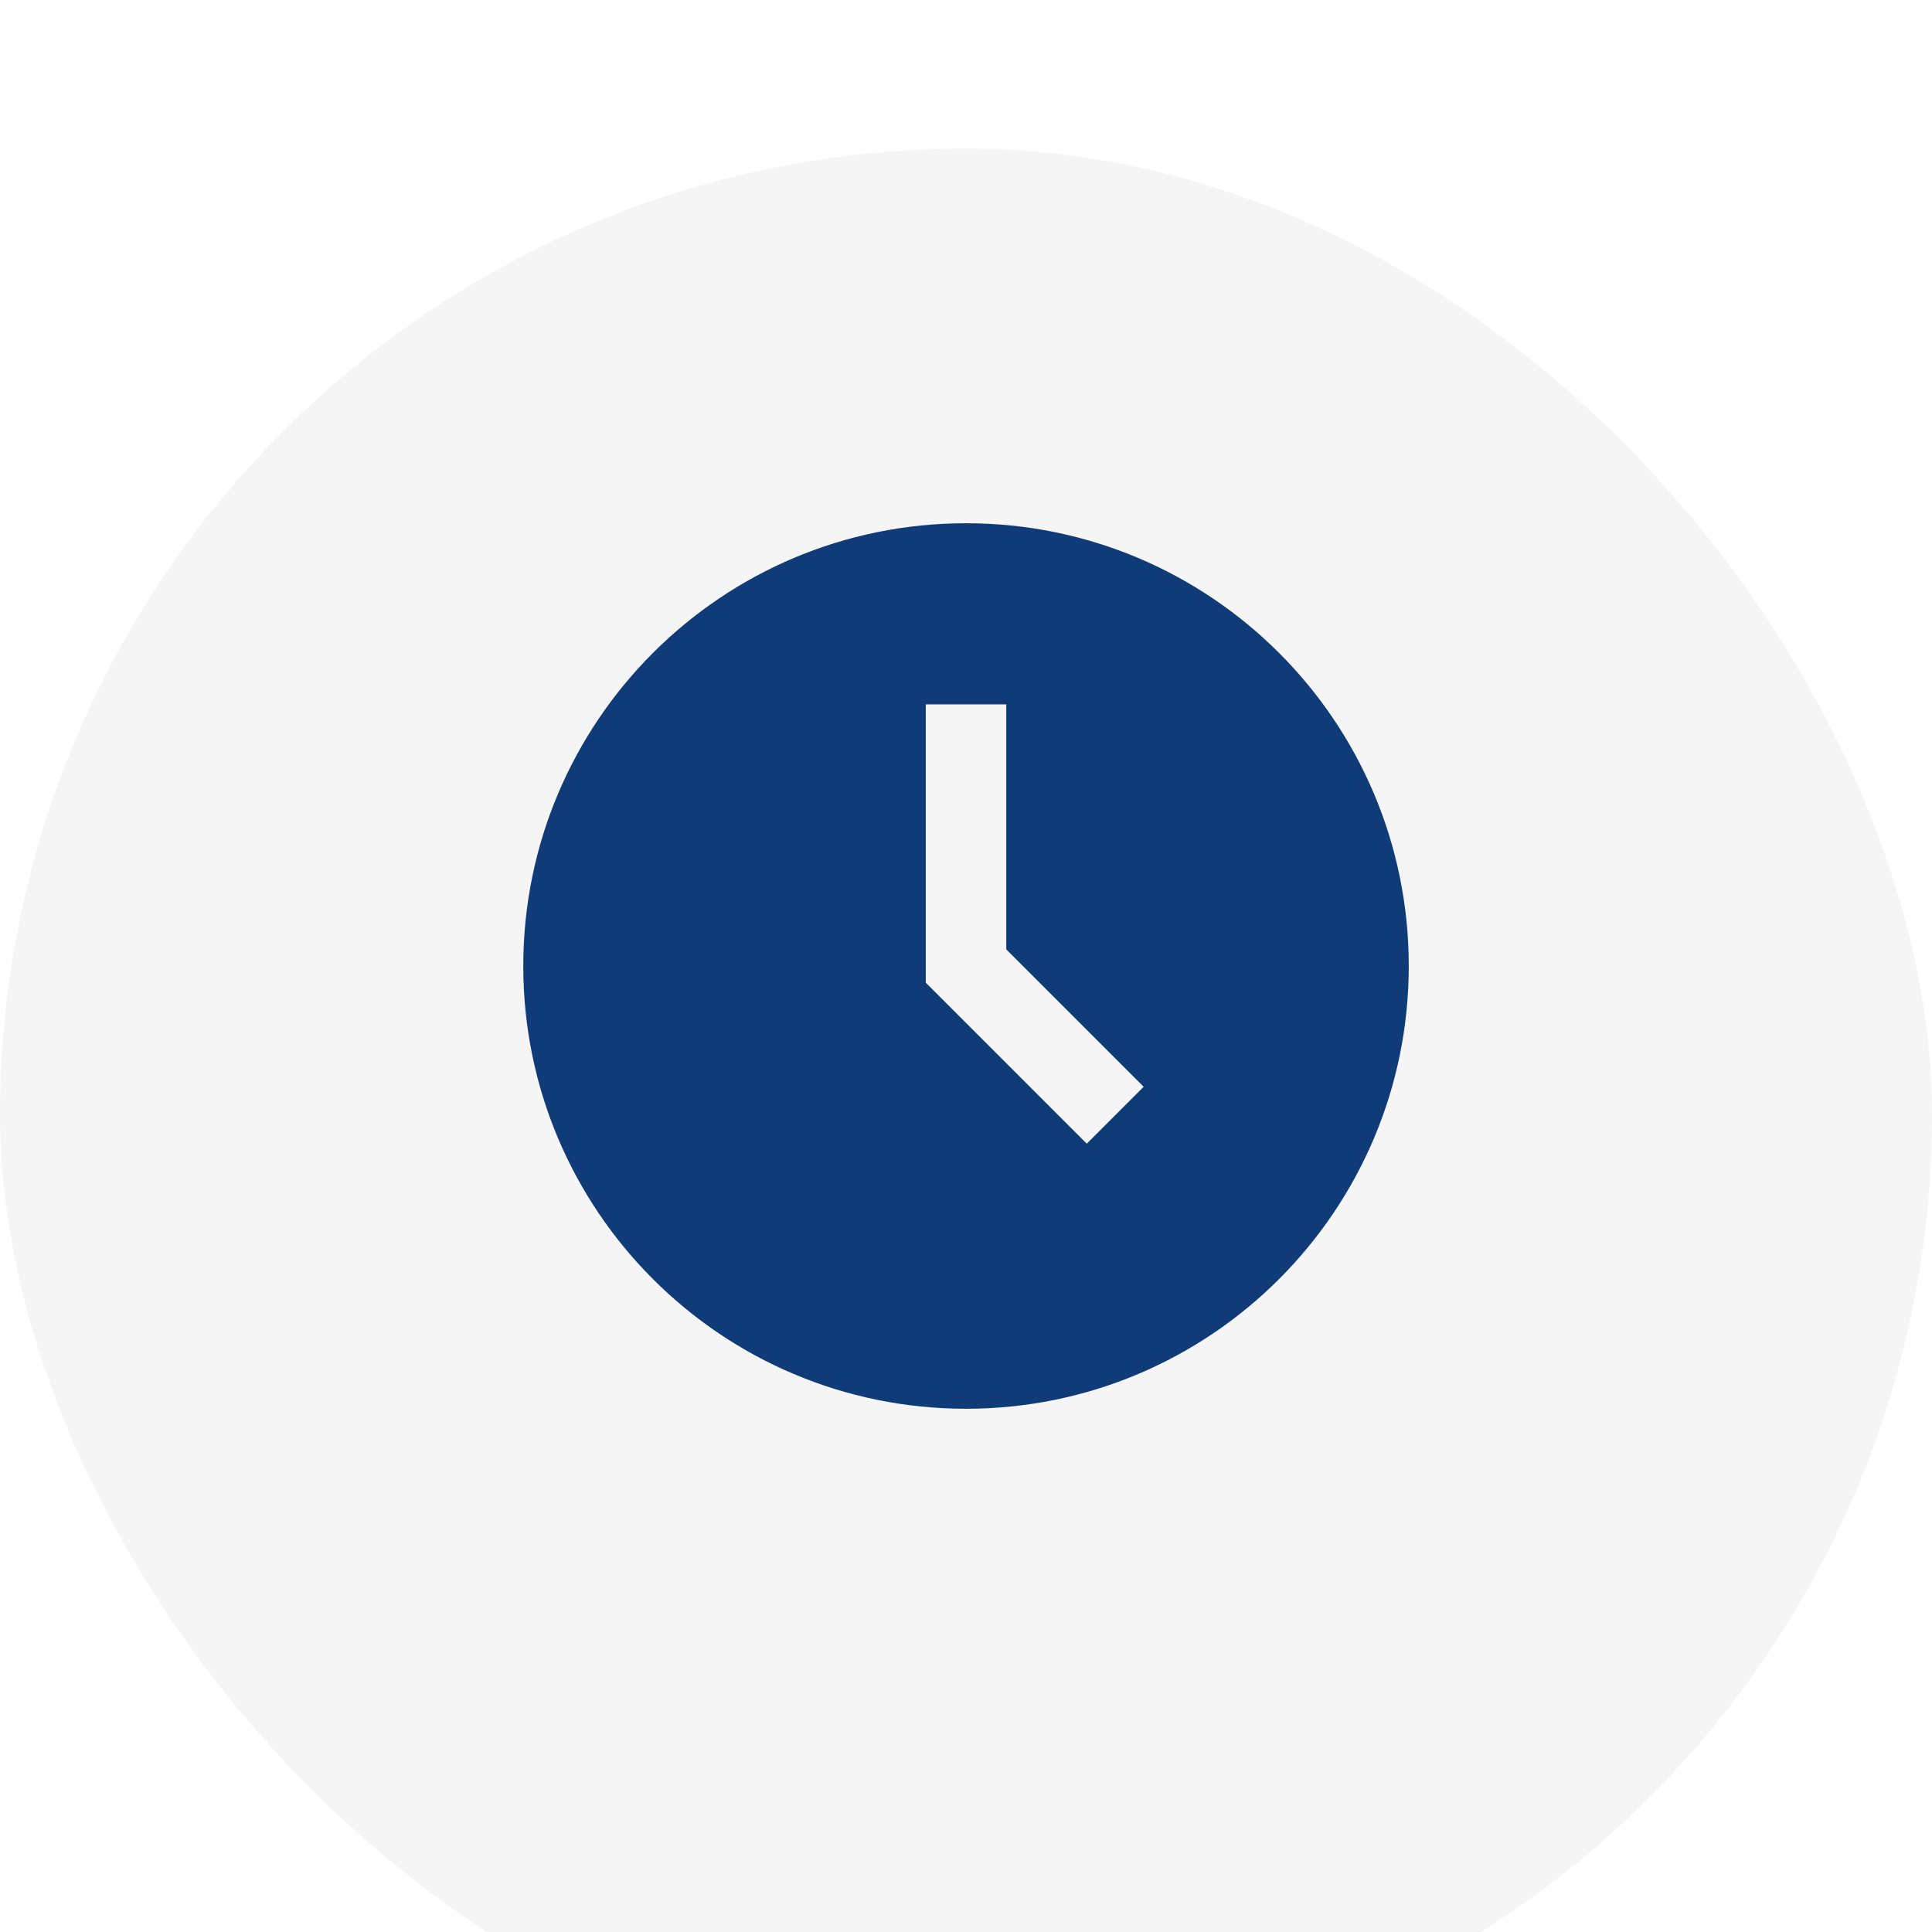 <?xml version="1.0" encoding="UTF-8"?> <svg xmlns="http://www.w3.org/2000/svg" width="52" height="52" viewBox="0 0 52 52" fill="none"><g filter="url(#filter0_i_162_43)"><rect width="52" height="52" rx="26" fill="#F5F5F5"></rect></g><g filter="url(#filter1_i_162_43)"><rect x="4" y="4" width="44" height="44" rx="22" fill="#F5F5F5"></rect></g><path d="M26 37.917C19.419 37.917 14.084 32.581 14.084 26C14.084 19.419 19.419 14.083 26 14.083C32.581 14.083 37.917 19.419 37.917 26C37.917 32.581 32.581 37.917 26 37.917ZM27.084 18.958H24.917V26.448L29.25 30.782L30.782 29.25L27.084 25.552V18.958Z" fill="#0F3B78"></path><defs><filter id="filter0_i_162_43" x="0" y="0" width="52" height="56" filterUnits="userSpaceOnUse" color-interpolation-filters="sRGB"><feFlood flood-opacity="0" result="BackgroundImageFix"></feFlood><feBlend mode="normal" in="SourceGraphic" in2="BackgroundImageFix" result="shape"></feBlend><feColorMatrix in="SourceAlpha" type="matrix" values="0 0 0 0 0 0 0 0 0 0 0 0 0 0 0 0 0 0 127 0" result="hardAlpha"></feColorMatrix><feOffset dy="4"></feOffset><feGaussianBlur stdDeviation="2"></feGaussianBlur><feComposite in2="hardAlpha" operator="arithmetic" k2="-1" k3="1"></feComposite><feColorMatrix type="matrix" values="0 0 0 0 0.436 0 0 0 0 0.436 0 0 0 0 0.436 0 0 0 0.25 0"></feColorMatrix><feBlend mode="normal" in2="shape" result="effect1_innerShadow_162_43"></feBlend></filter><filter id="filter1_i_162_43" x="4" y="4" width="44" height="48" filterUnits="userSpaceOnUse" color-interpolation-filters="sRGB"><feFlood flood-opacity="0" result="BackgroundImageFix"></feFlood><feBlend mode="normal" in="SourceGraphic" in2="BackgroundImageFix" result="shape"></feBlend><feColorMatrix in="SourceAlpha" type="matrix" values="0 0 0 0 0 0 0 0 0 0 0 0 0 0 0 0 0 0 127 0" result="hardAlpha"></feColorMatrix><feOffset dy="4"></feOffset><feGaussianBlur stdDeviation="2"></feGaussianBlur><feComposite in2="hardAlpha" operator="arithmetic" k2="-1" k3="1"></feComposite><feColorMatrix type="matrix" values="0 0 0 0 0.436 0 0 0 0 0.436 0 0 0 0 0.436 0 0 0 0.25 0"></feColorMatrix><feBlend mode="normal" in2="shape" result="effect1_innerShadow_162_43"></feBlend></filter></defs></svg> 